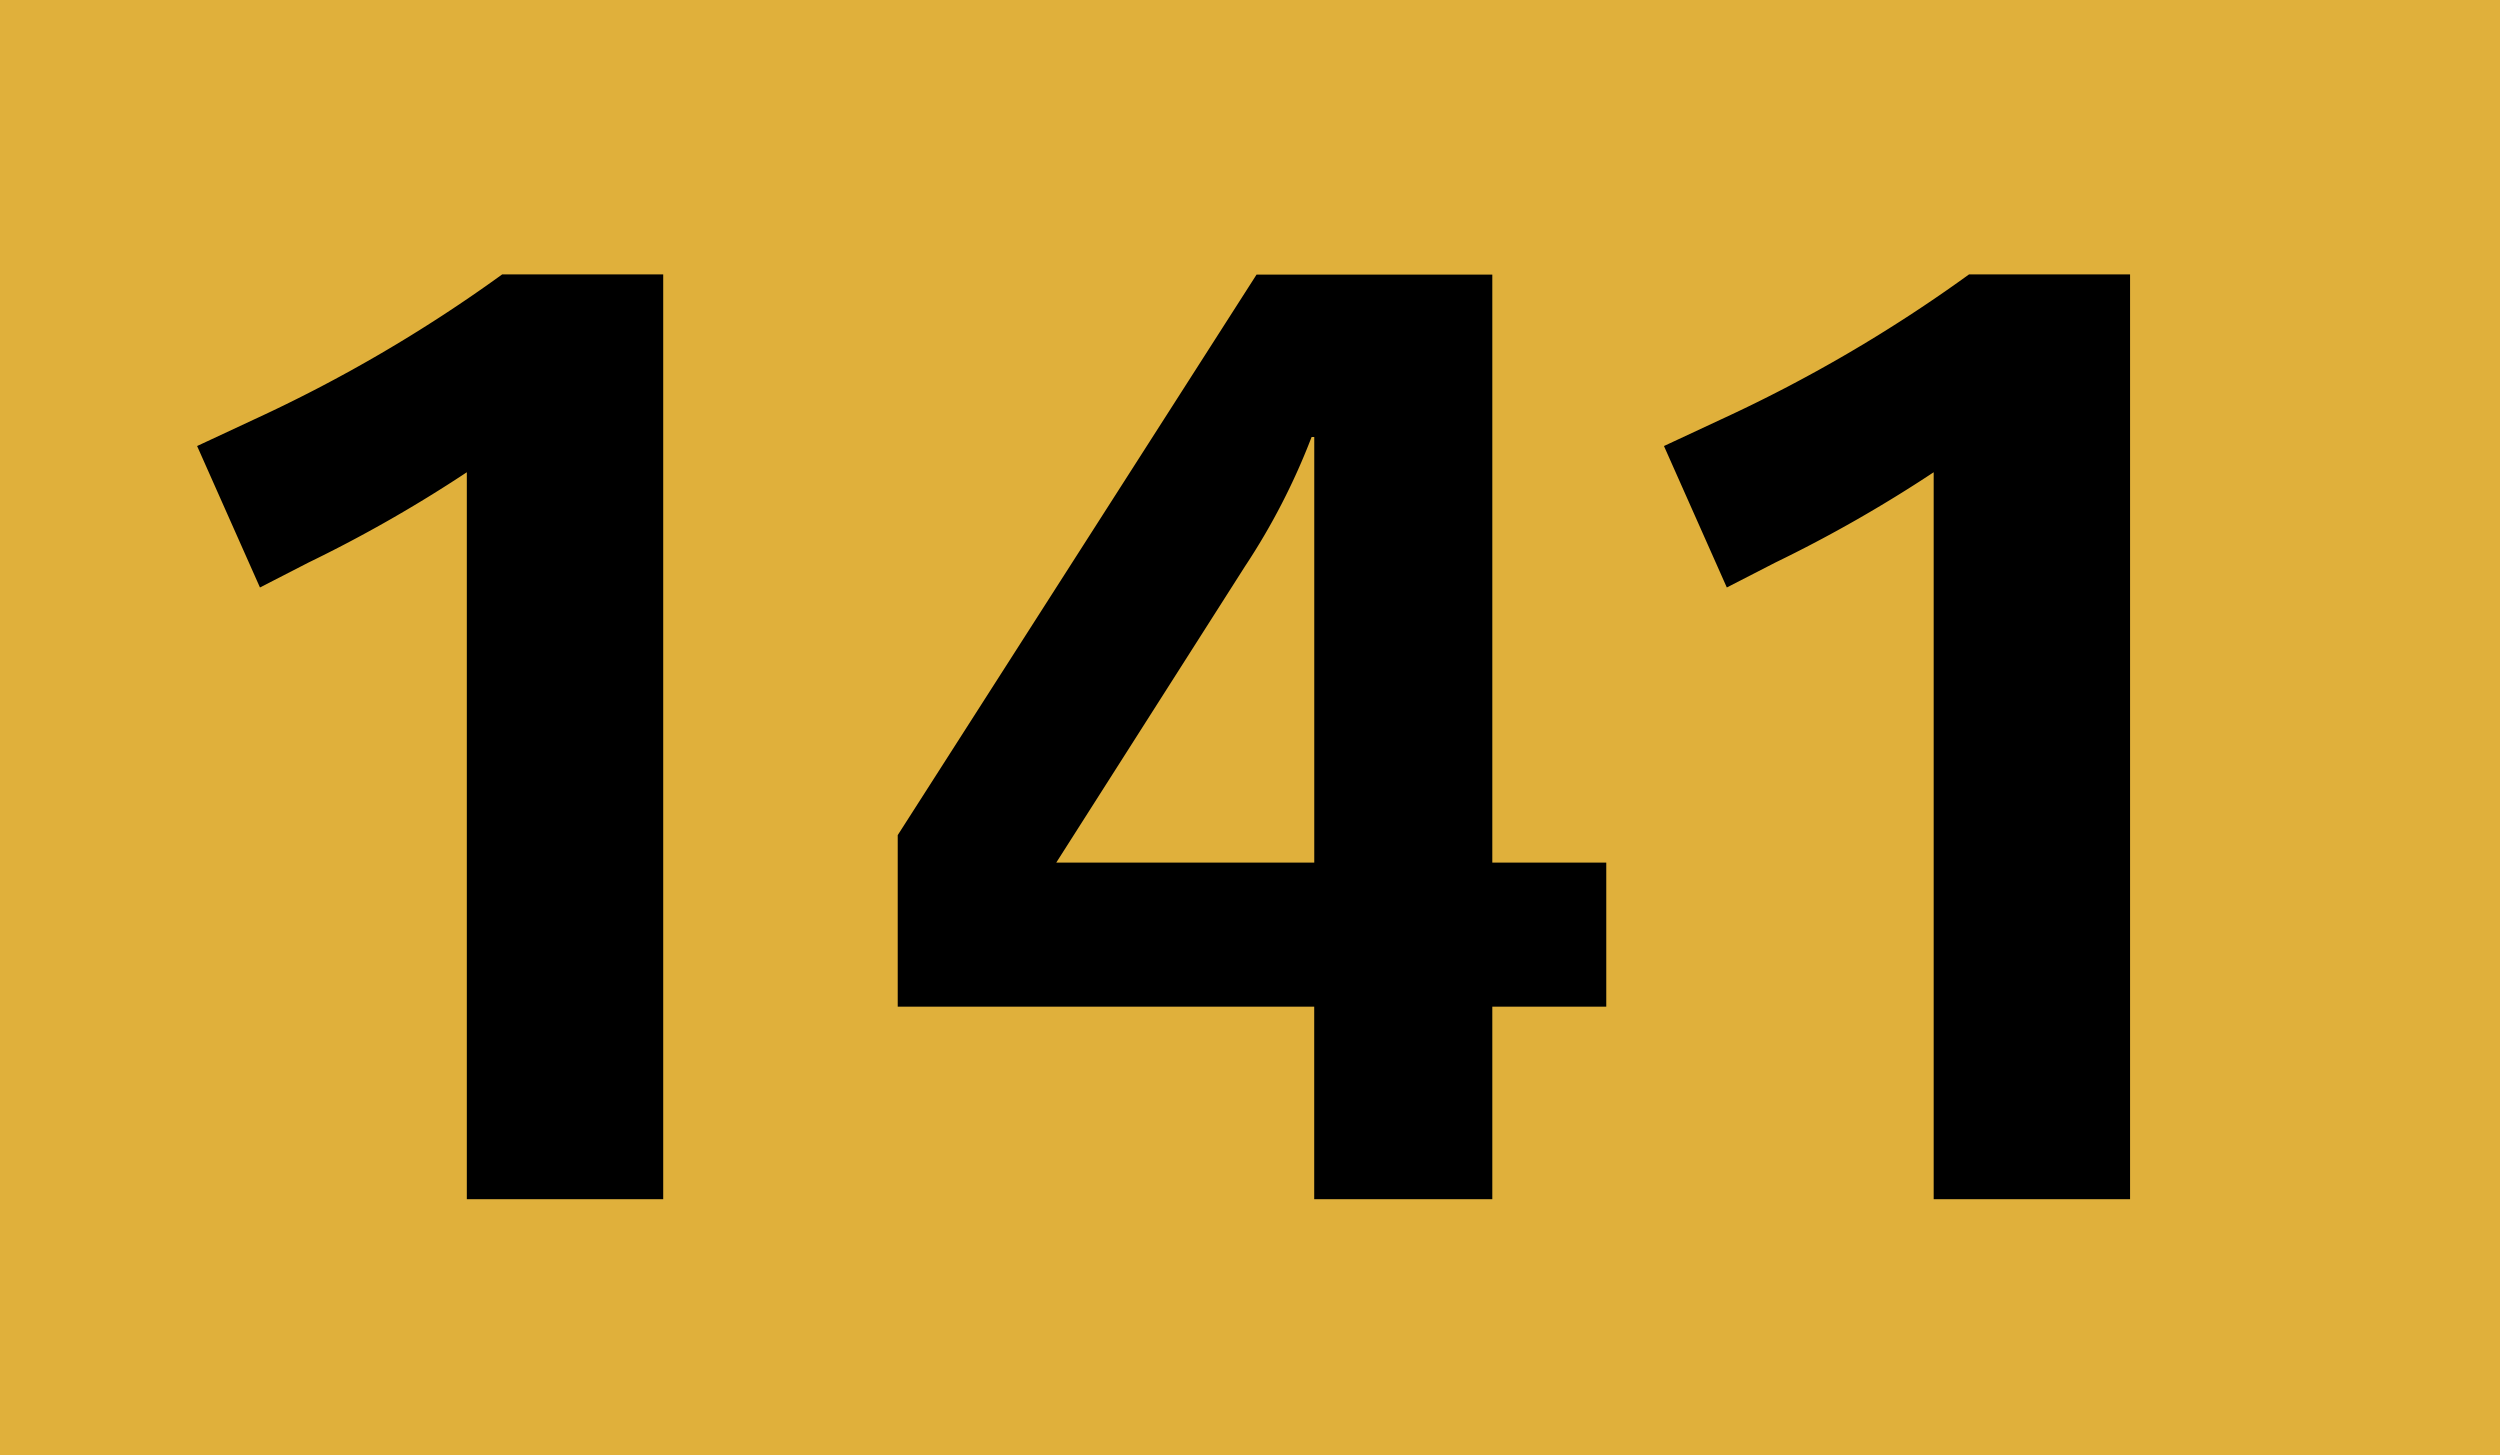 <svg id="_141" data-name="141" xmlns="http://www.w3.org/2000/svg" width="48.921" height="28.476" viewBox="0 0 48.921 28.476">
  <path id="Tracé_3306" data-name="Tracé 3306" d="M0,0H48.921V28.476H0Z" fill="#e0b03b"/>
  <path id="Tracé_3307" data-name="Tracé 3307" d="M140.682,206.7V192.475a26.763,26.763,0,0,1-3.1,1.768l-.948.487-1.23-2.768,1.1-.513a28.777,28.777,0,0,0,4.869-2.845h3.152V206.7Zm20.067-3.767V206.7h-3.485v-3.767h-8.15v-3.357l7.022-10.969h4.613v11.507h2.23v2.819h-2.23Zm-3.485-11.148h-.051a13.028,13.028,0,0,1-1.307,2.537l-3.69,5.792h5.049v-8.329ZM169.386,206.7V192.475a26.765,26.765,0,0,1-3.1,1.768l-.948.487-1.23-2.768,1.1-.513a28.778,28.778,0,0,0,4.869-2.845h3.152V206.7Z" transform="translate(-131.547 -183.234)"/>
</svg>

